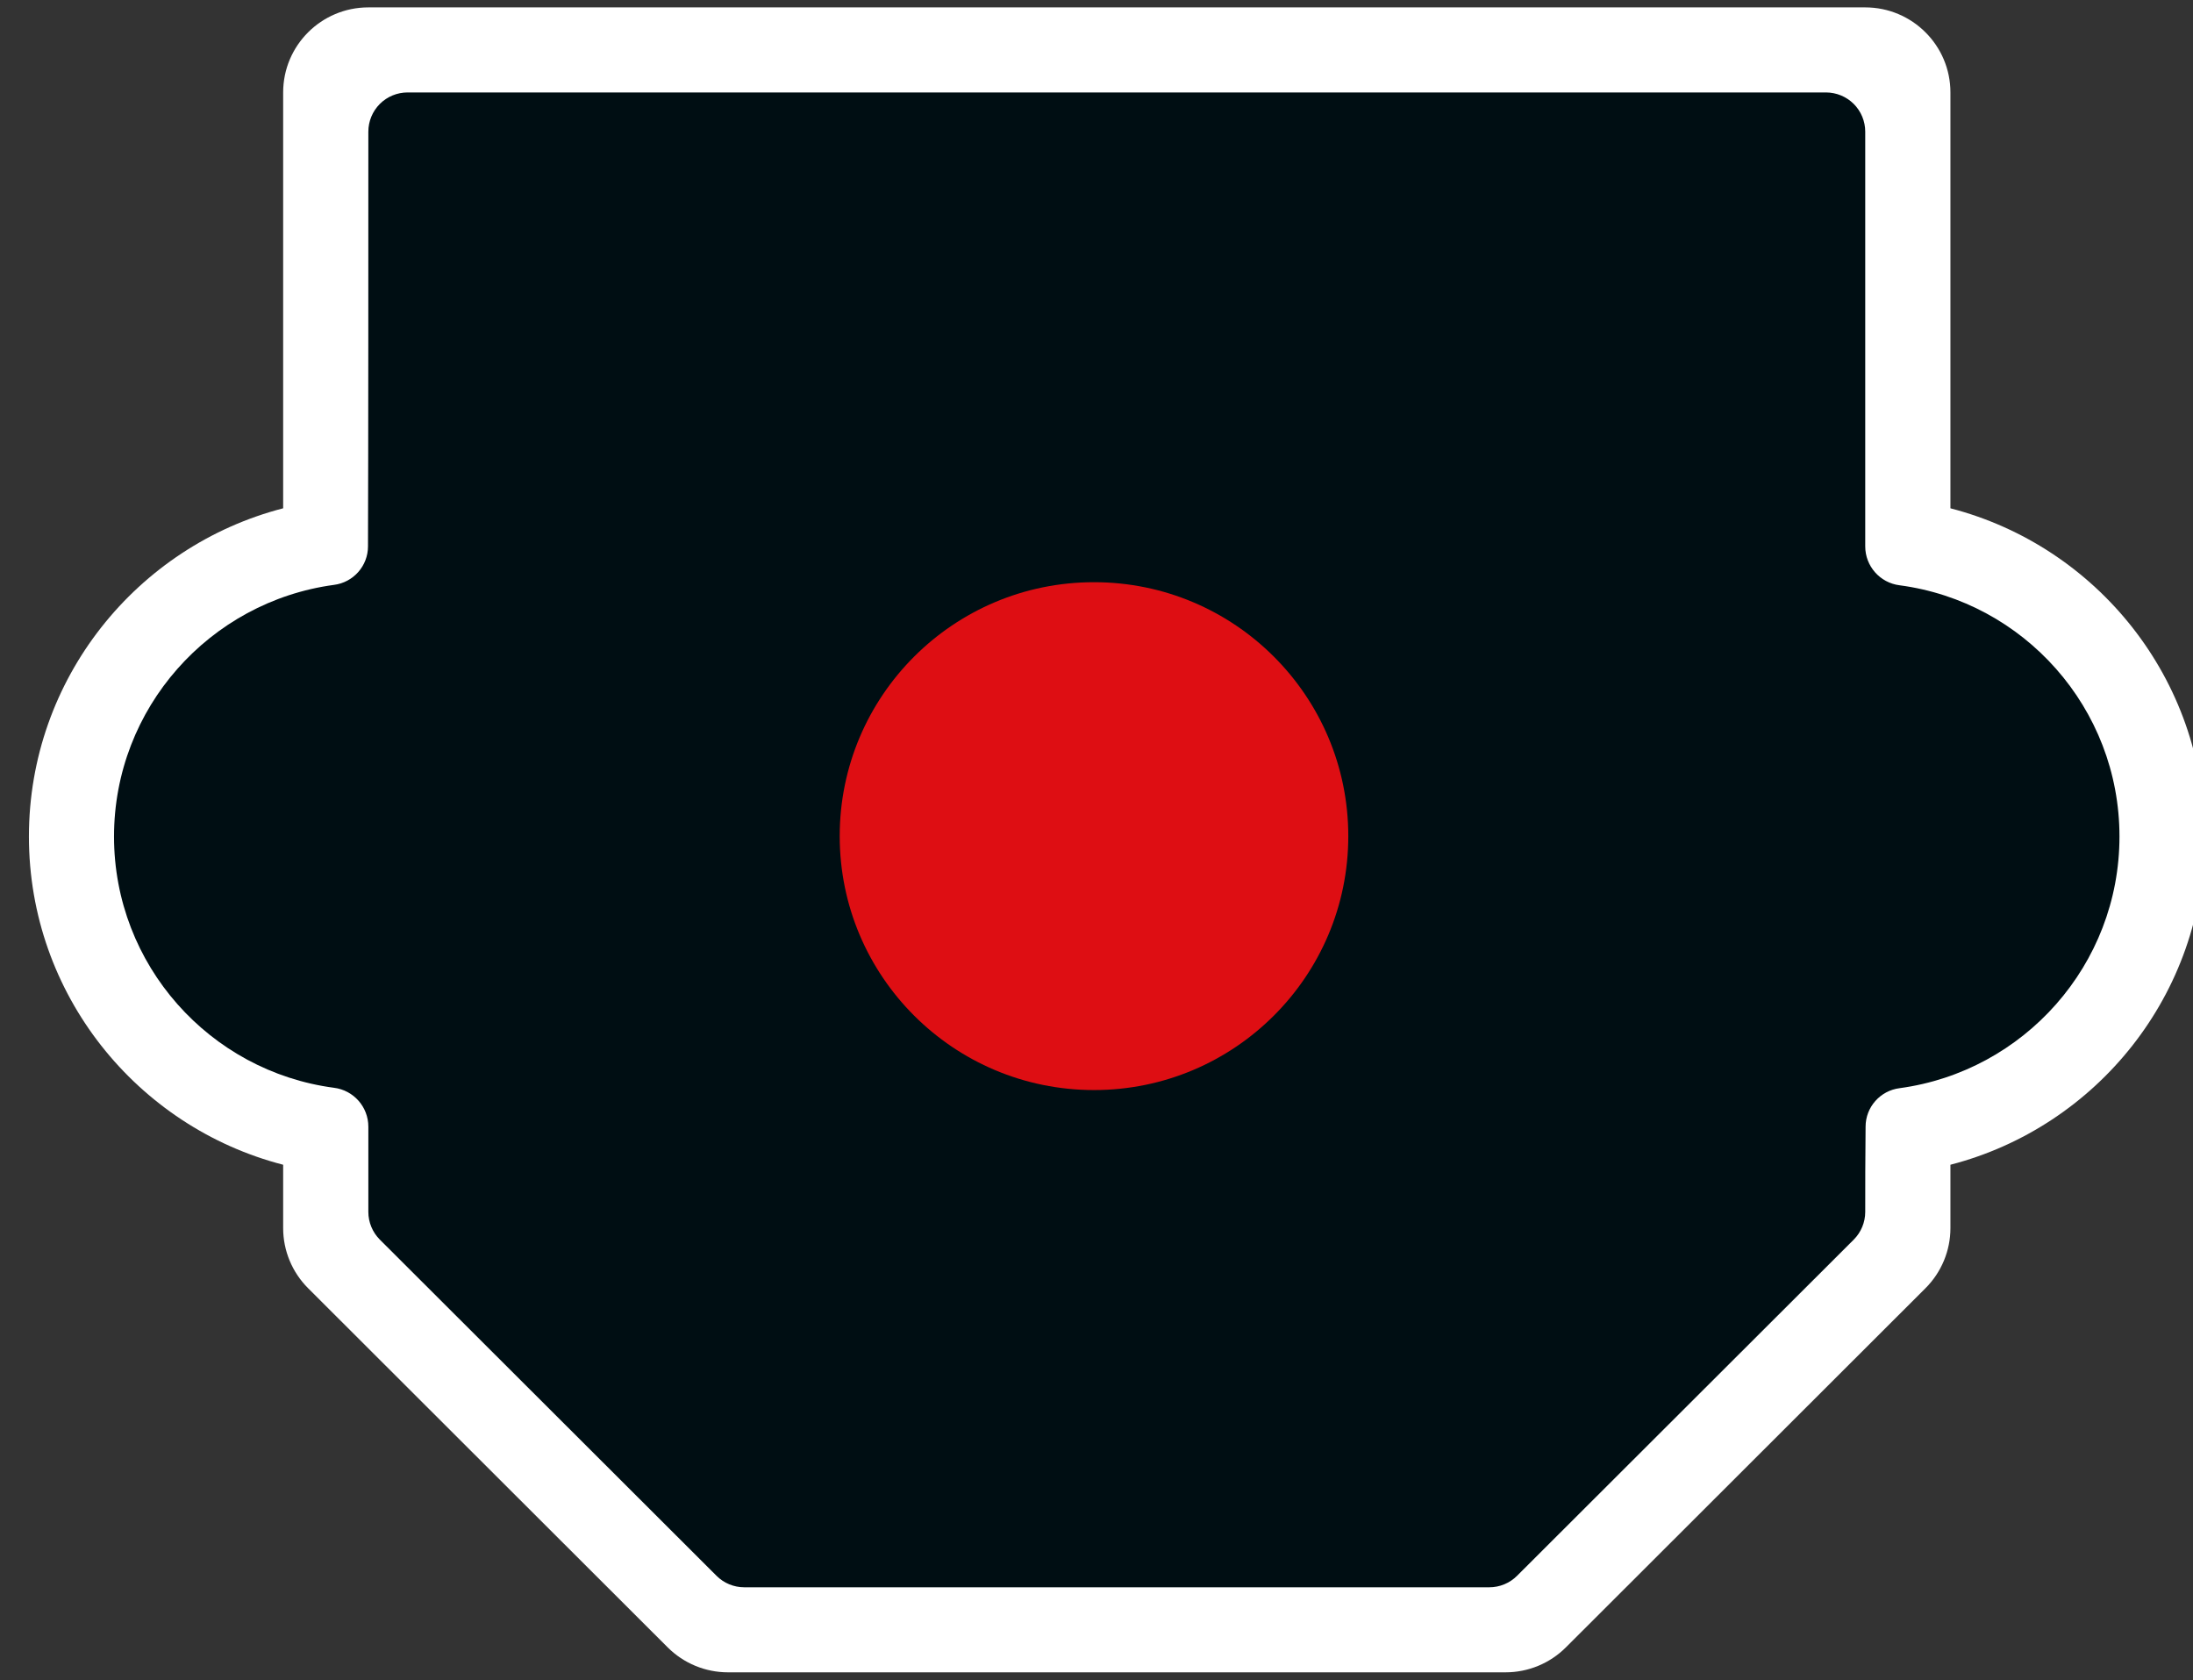 <?xml version="1.0" encoding="UTF-8" standalone="no"?>
<!DOCTYPE svg PUBLIC "-//W3C//DTD SVG 1.1//EN" "http://www.w3.org/Graphics/SVG/1.1/DTD/svg11.dtd">
<svg width="100%" height="100%" viewBox="0 0 201 154" version="1.1" xmlns="http://www.w3.org/2000/svg" xmlns:xlink="http://www.w3.org/1999/xlink" xml:space="preserve" xmlns:serif="http://www.serif.com/" style="fill-rule:evenodd;clip-rule:evenodd;stroke-linejoin:round;stroke-miterlimit:2;">
    <rect x="0" y="0" width="201" height="154" fill="#333333" stroke="none"/>
    <g transform="matrix(1,0,0,1,-1519,-483)">
        <g id="Optical---SVG" serif:id="Optical - SVG" transform="matrix(0.944,0,0,0.763,-371.864,300.573)">
            <rect x="2004.92" y="240" width="211.953" height="200" style="fill:none;"/>
            <g transform="matrix(0.858,0,0,1.06,154.535,-21.465)">
                <path d="M2186.47,377.791C2169.93,373.511 2157.7,358.472 2157.7,340.599C2157.7,322.725 2169.93,307.687 2186.47,303.406L2186.47,256.283C2186.47,250.961 2190.79,246.646 2196.11,246.646L2365.5,246.646C2370.82,246.646 2375.14,250.961 2375.14,256.283L2375.14,303.406C2391.68,307.687 2403.91,322.725 2403.91,340.599C2403.91,358.472 2391.68,373.511 2375.14,377.791L2375.14,384.974C2375.14,387.53 2374.12,389.981 2372.31,391.789L2331.62,432.485C2329.81,434.292 2327.36,435.307 2324.8,435.307L2236.81,435.307C2234.25,435.307 2231.8,434.292 2229.99,432.485L2189.3,391.789C2187.49,389.981 2186.47,387.53 2186.47,384.974L2186.47,377.791Z" style="fill:white;"/>
            </g>
            <g transform="matrix(0.858,0,0,1.06,154.535,-21.465)">
                <path d="M2196.11,373.477C2196.11,371.236 2194.44,369.346 2192.22,369.069C2178.17,367.207 2167.33,355.158 2167.33,340.599C2167.33,326.039 2178.17,313.99 2192.21,312.085C2194.41,311.81 2196.07,309.939 2196.07,307.72C2196.11,297.552 2196.11,271.245 2196.11,260.726C2196.11,259.548 2196.58,258.418 2197.41,257.585C2198.24,256.751 2199.38,256.283 2200.55,256.283C2224.42,256.283 2337.19,256.283 2361.05,256.283C2362.23,256.283 2363.36,256.751 2364.2,257.585C2365.03,258.418 2365.5,259.548 2365.5,260.726C2365.5,271.245 2365.5,297.552 2365.5,307.72C2365.5,309.962 2367.17,311.852 2369.39,312.129C2383.44,313.99 2394.27,326.039 2394.27,340.599C2394.27,355.158 2383.44,367.207 2369.4,369.113C2367.2,369.387 2365.54,371.258 2365.54,373.477C2365.5,376.607 2365.5,380.772 2365.5,383.134C2365.5,384.312 2365.03,385.442 2364.2,386.275C2358.08,392.393 2332.22,418.251 2326.1,424.369C2325.27,425.202 2324.14,425.67 2322.96,425.67C2311.51,425.67 2250.1,425.67 2238.65,425.67C2237.47,425.67 2236.34,425.202 2235.51,424.369C2229.39,418.251 2203.53,392.393 2197.41,386.275C2196.58,385.442 2196.11,384.312 2196.11,383.134C2196.11,380.772 2196.11,376.607 2196.11,373.477Z" style="fill:rgb(0,14,19);"/>
            </g>
            <g transform="matrix(1.109,0,0,1.37,-416.894,-126.1)">
                <circle cx="2277.86" cy="339.87" r="22.263" style="fill:rgb(222,14,19);"/>
            </g>
        </g>
    </g>
</svg>
